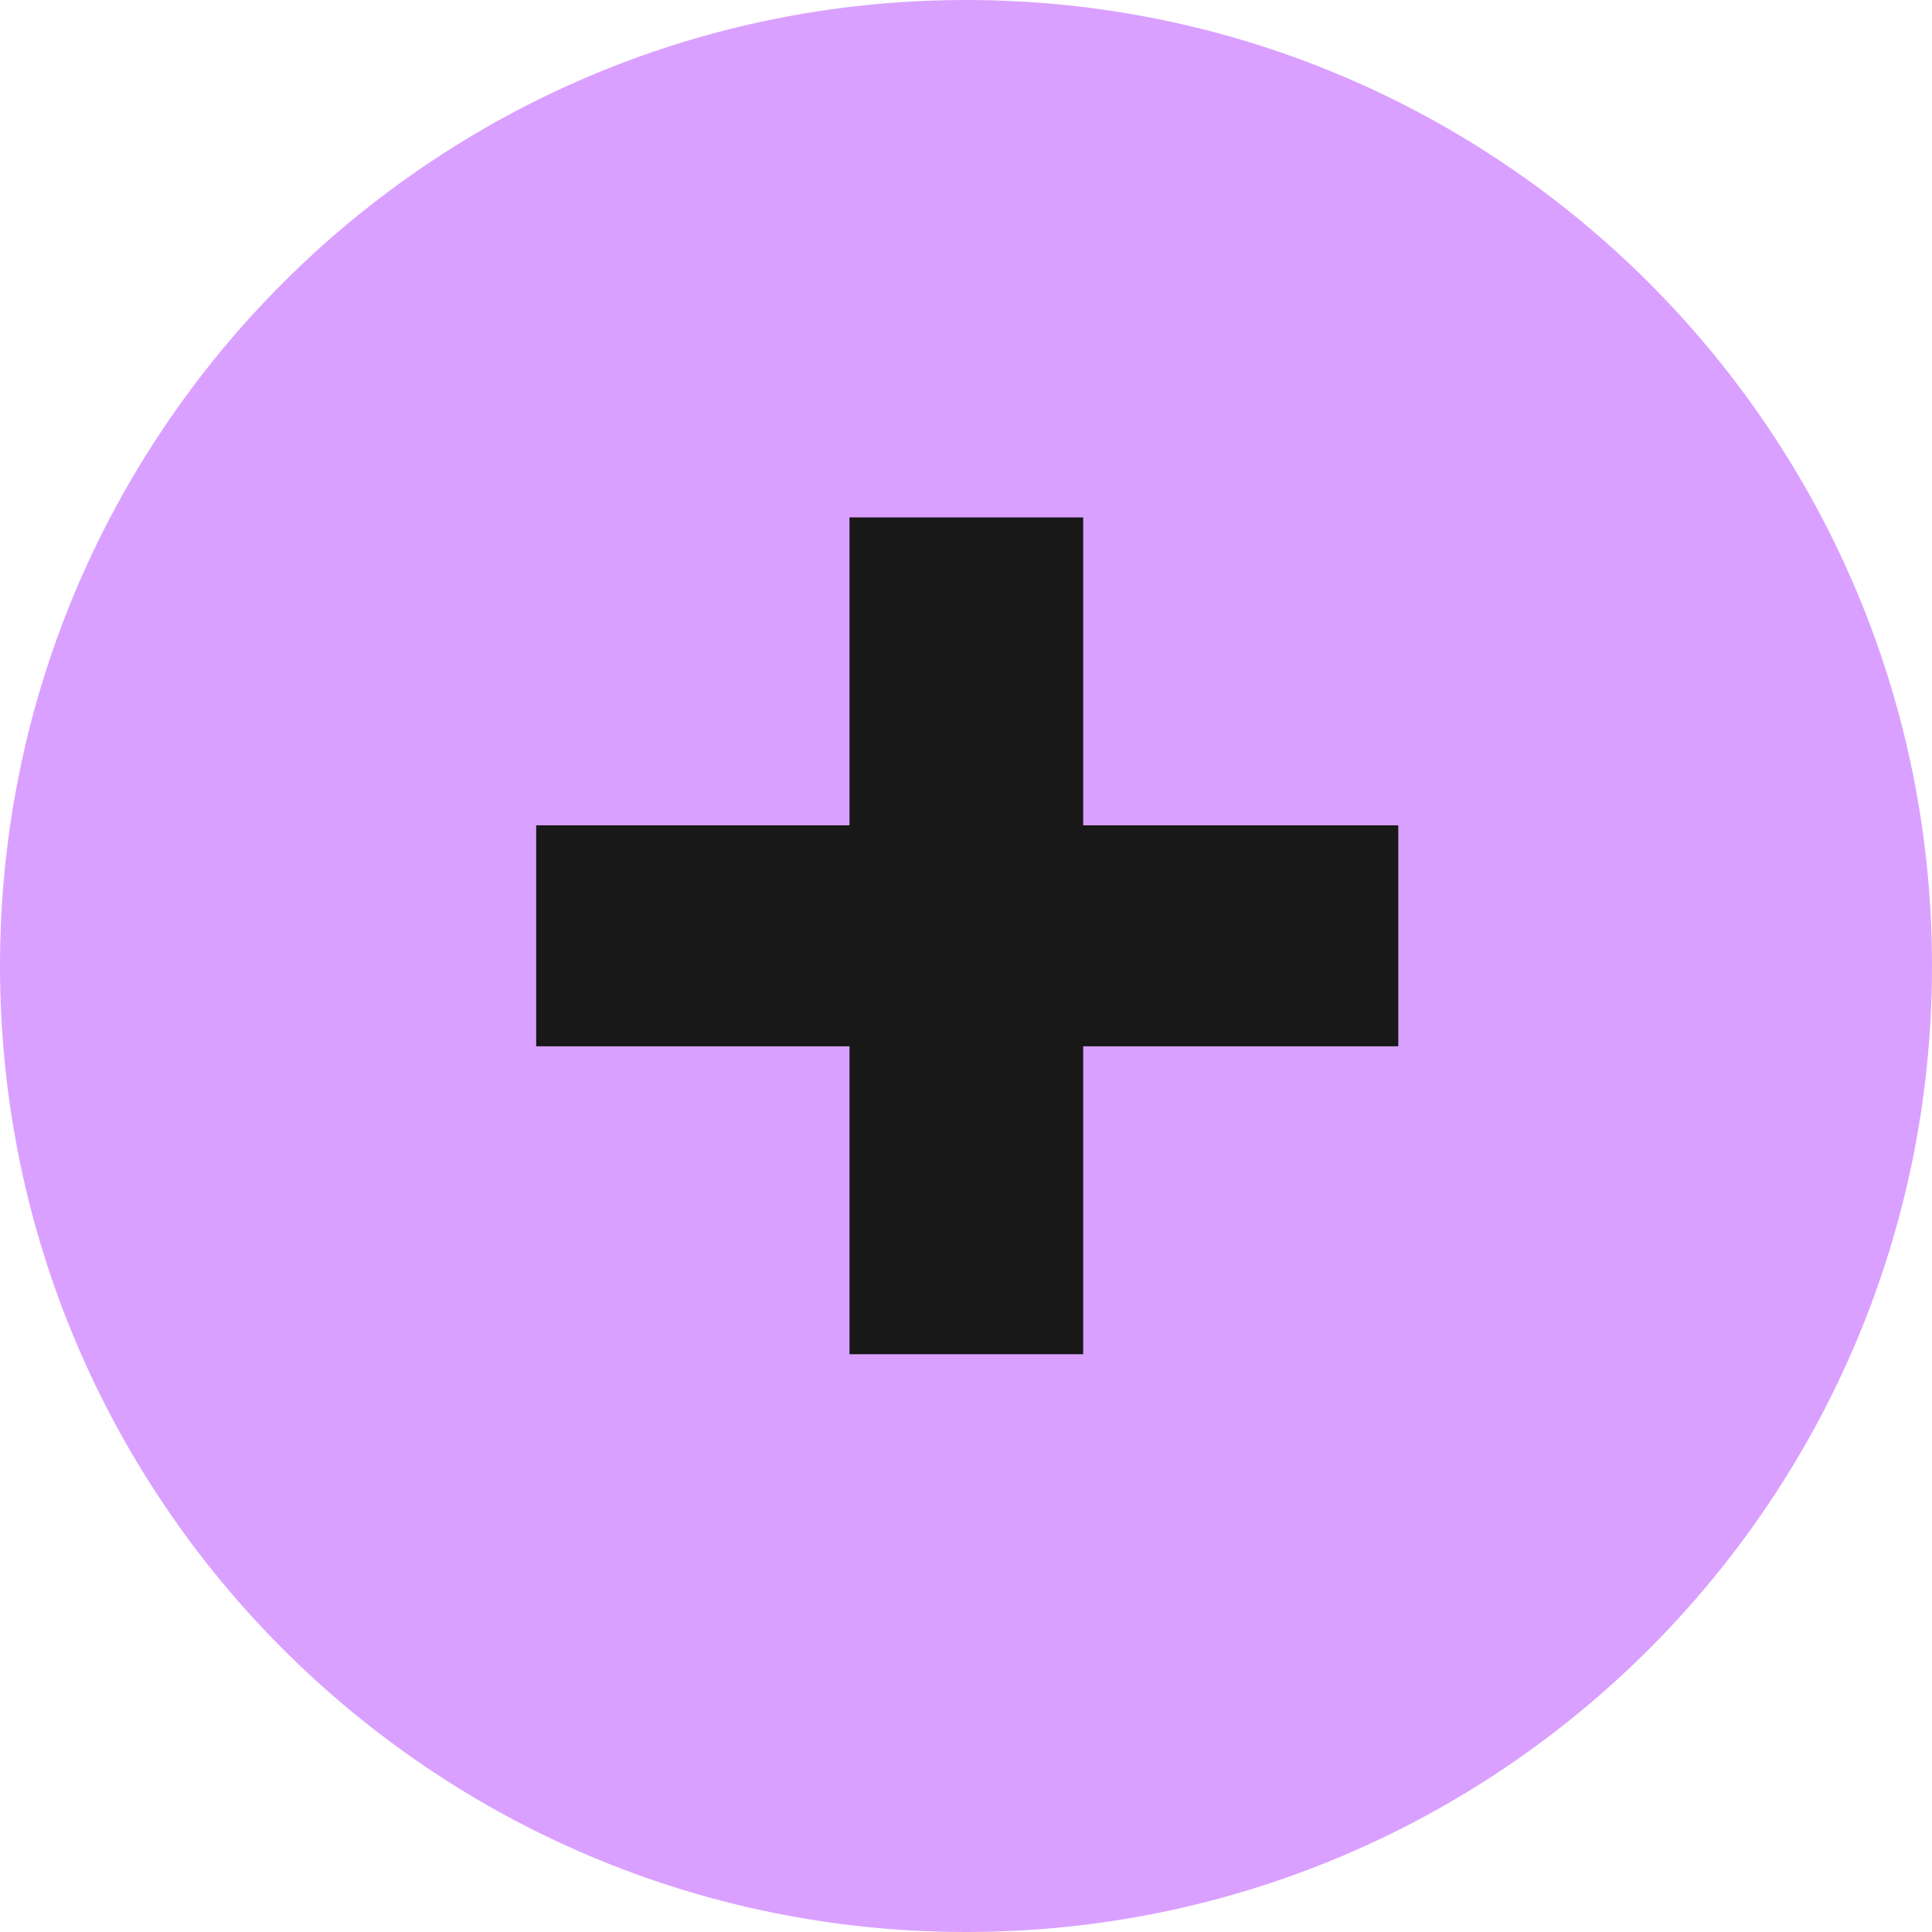 <svg width="32" height="32" viewBox="0 0 32 32" fill="none" xmlns="http://www.w3.org/2000/svg">
<path d="M32 16C32 24.837 24.837 32 16 32C7.163 32 0 24.837 0 16C0 7.163 7.163 0 16 0C24.837 0 32 7.163 32 16Z" fill="#DAA0FF"/>
<path d="M14.07 22.43V8.57H17.941V22.43H14.07ZM8.881 17.33V13.67H23.16V17.33H8.881Z" fill="#181818"/>
</svg>
